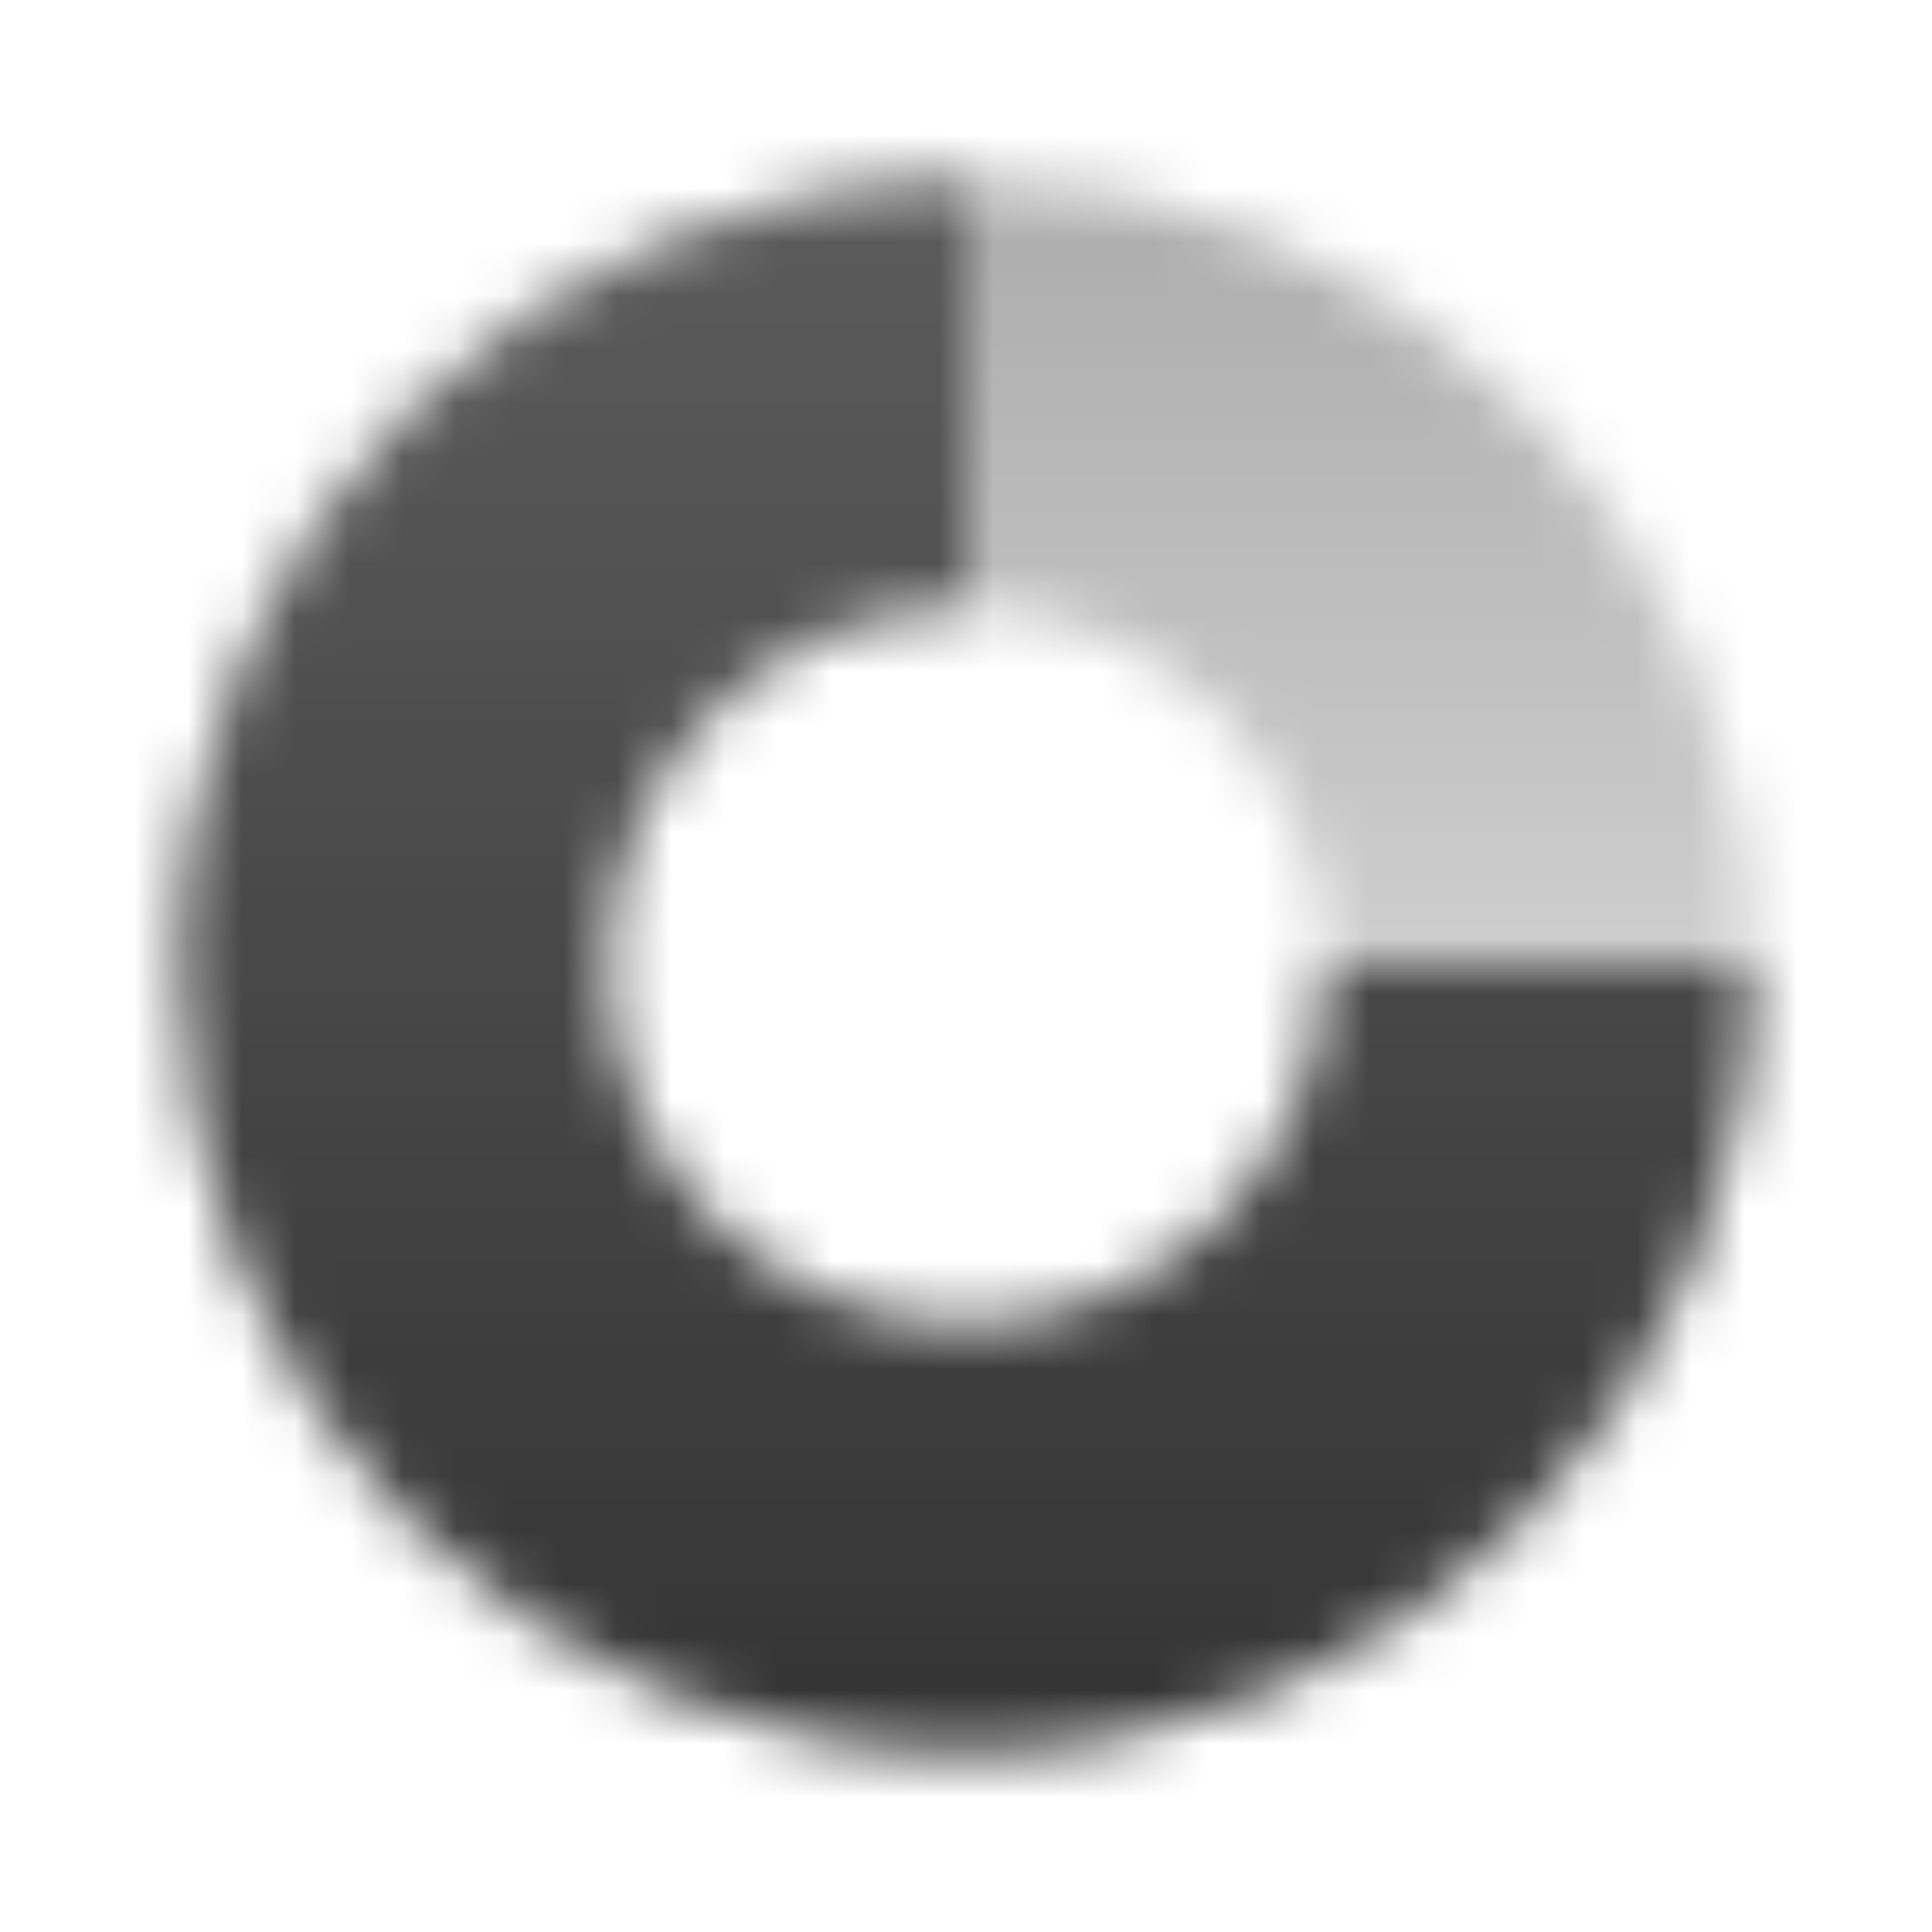 <svg width="36" height="36" viewBox="0 0 36 36" fill="none" xmlns="http://www.w3.org/2000/svg">
<mask id="mask0_1_6866" style="mask-type:alpha" maskUnits="userSpaceOnUse" x="3" y="3" width="30" height="30">
<path opacity="0.4" fill-rule="evenodd" clip-rule="evenodd" d="M18 3.333V11.333C21.682 11.333 24.667 14.318 24.667 18H32.667C32.667 9.9 26.1 3.333 18 3.333Z" fill="url(#paint0_linear_1_6866)"/>
<path fill-rule="evenodd" clip-rule="evenodd" d="M18 3.333C9.9 3.333 3.333 9.9 3.333 18C3.333 26.1 9.9 32.667 18 32.667C26.1 32.667 32.667 26.1 32.667 18L24.667 18C24.667 21.682 21.682 24.667 18 24.667C14.318 24.667 11.333 21.682 11.333 18C11.333 14.318 14.318 11.333 18 11.333V3.333Z" fill="url(#paint1_linear_1_6866)"/>
</mask>
<g mask="url(#mask0_1_6866)">
<path d="M2 2H34V34H2V2Z" fill="black" fill-opacity="0.8"/>
</g>
<defs>
<linearGradient id="paint0_linear_1_6866" x1="24.667" y1="28.667" x2="24.667" y2="4.667" gradientUnits="userSpaceOnUse">
<stop stop-opacity="0.28"/>
<stop offset="1"/>
</linearGradient>
<linearGradient id="paint1_linear_1_6866" x1="18" y1="3.333" x2="18" y2="32.667" gradientUnits="userSpaceOnUse">
<stop stop-opacity="0.8"/>
<stop offset="1"/>
</linearGradient>
</defs>
</svg>
